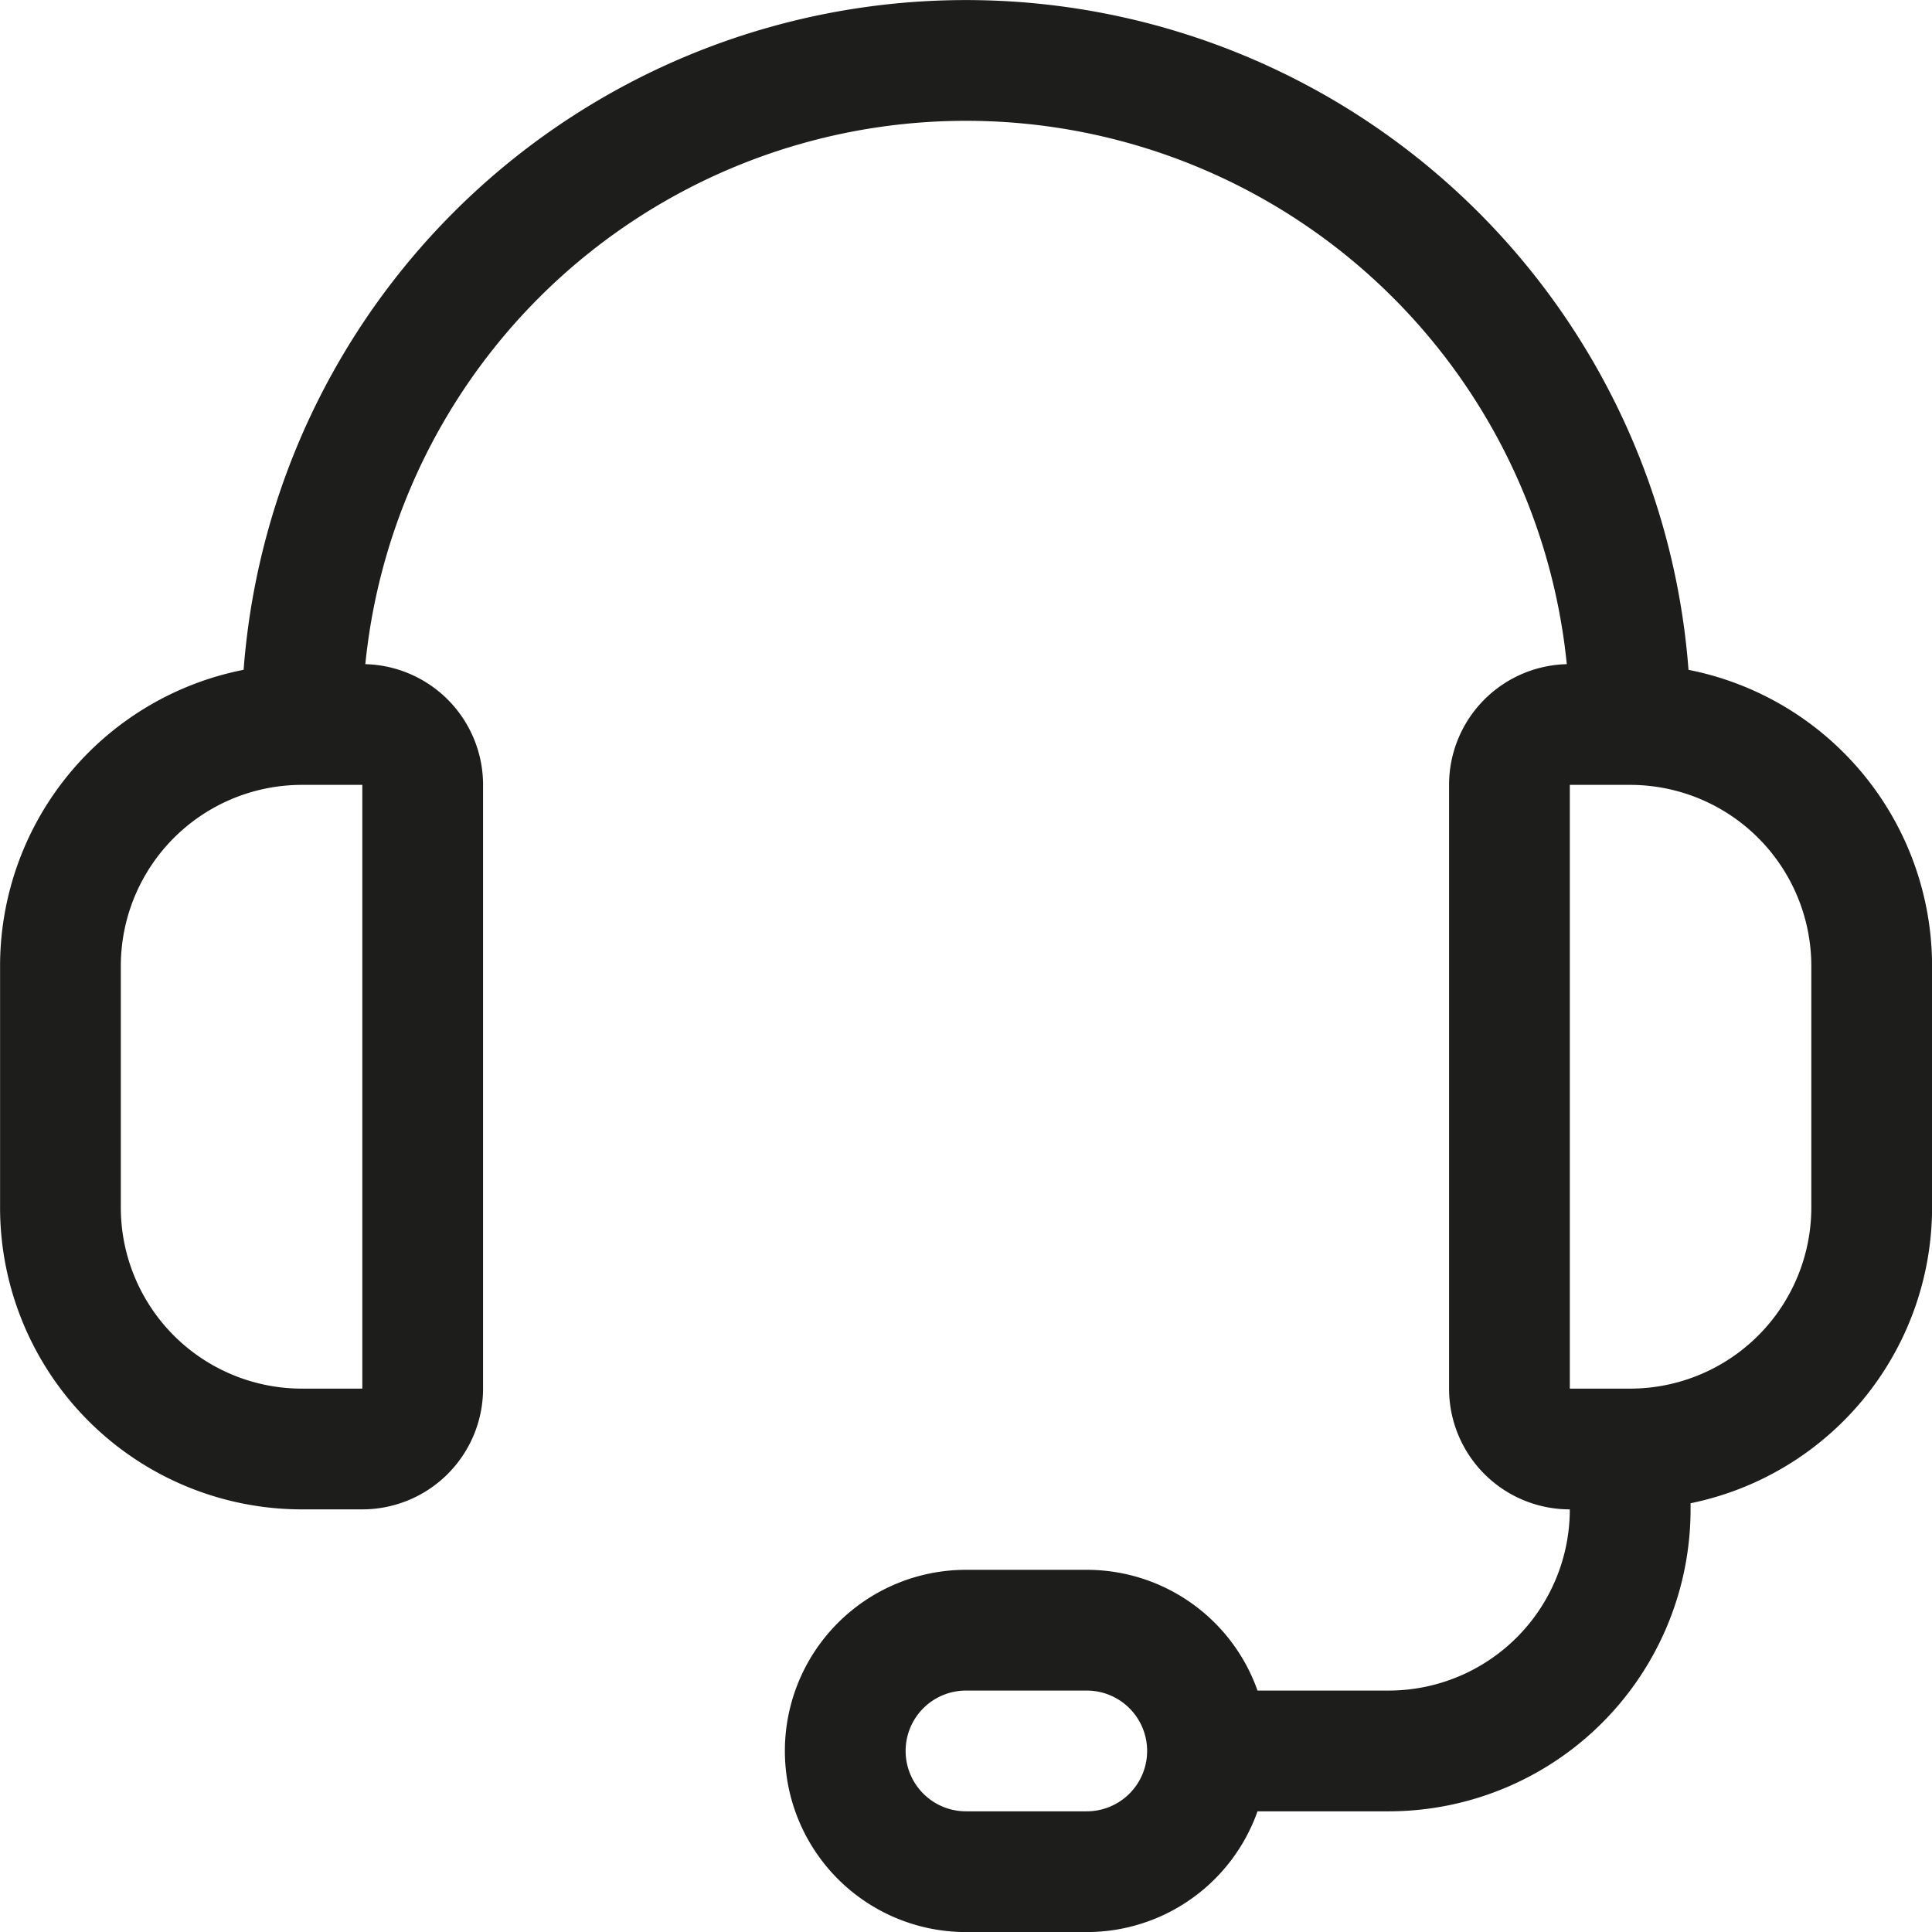 <svg xmlns="http://www.w3.org/2000/svg" viewBox="0 0 140 140"><defs><style>.cls-1{fill:none;stroke:#1d1d1b;stroke-linecap:round;stroke-linejoin:round;stroke-width:8.75px;}</style></defs><g id="Lag_2" data-name="Lag 2"><g id="Lag_1-2" data-name="Lag 1"><path class="cls-1" d="M26.25,105H21.88A17.5,17.5,0,0,1,4.38,87.5V70a17.5,17.5,0,0,1,17.5-17.5h4.37a4.38,4.38,0,0,1,4.38,4.38v43.75A4.38,4.38,0,0,1,26.25,105Zm91.88,0h-4.38a4.37,4.37,0,0,1-4.37-4.37V56.88a4.37,4.37,0,0,1,4.37-4.38h4.38A17.51,17.51,0,0,1,135.63,70V87.5A17.51,17.51,0,0,1,118.13,105ZM21.88,52.5A48.11,48.11,0,0,1,70,4.38h0A48.12,48.12,0,0,1,118.13,52.5M87.5,126.88h13.13a17.51,17.51,0,0,0,17.5-17.5h0V105M78.75,135.63H70a8.75,8.75,0,0,1-8.75-8.75h0A8.75,8.75,0,0,1,70,118.13h8.75a8.75,8.75,0,0,1,8.75,8.75h0A8.75,8.75,0,0,1,78.75,135.63Z"/></g></g></svg>